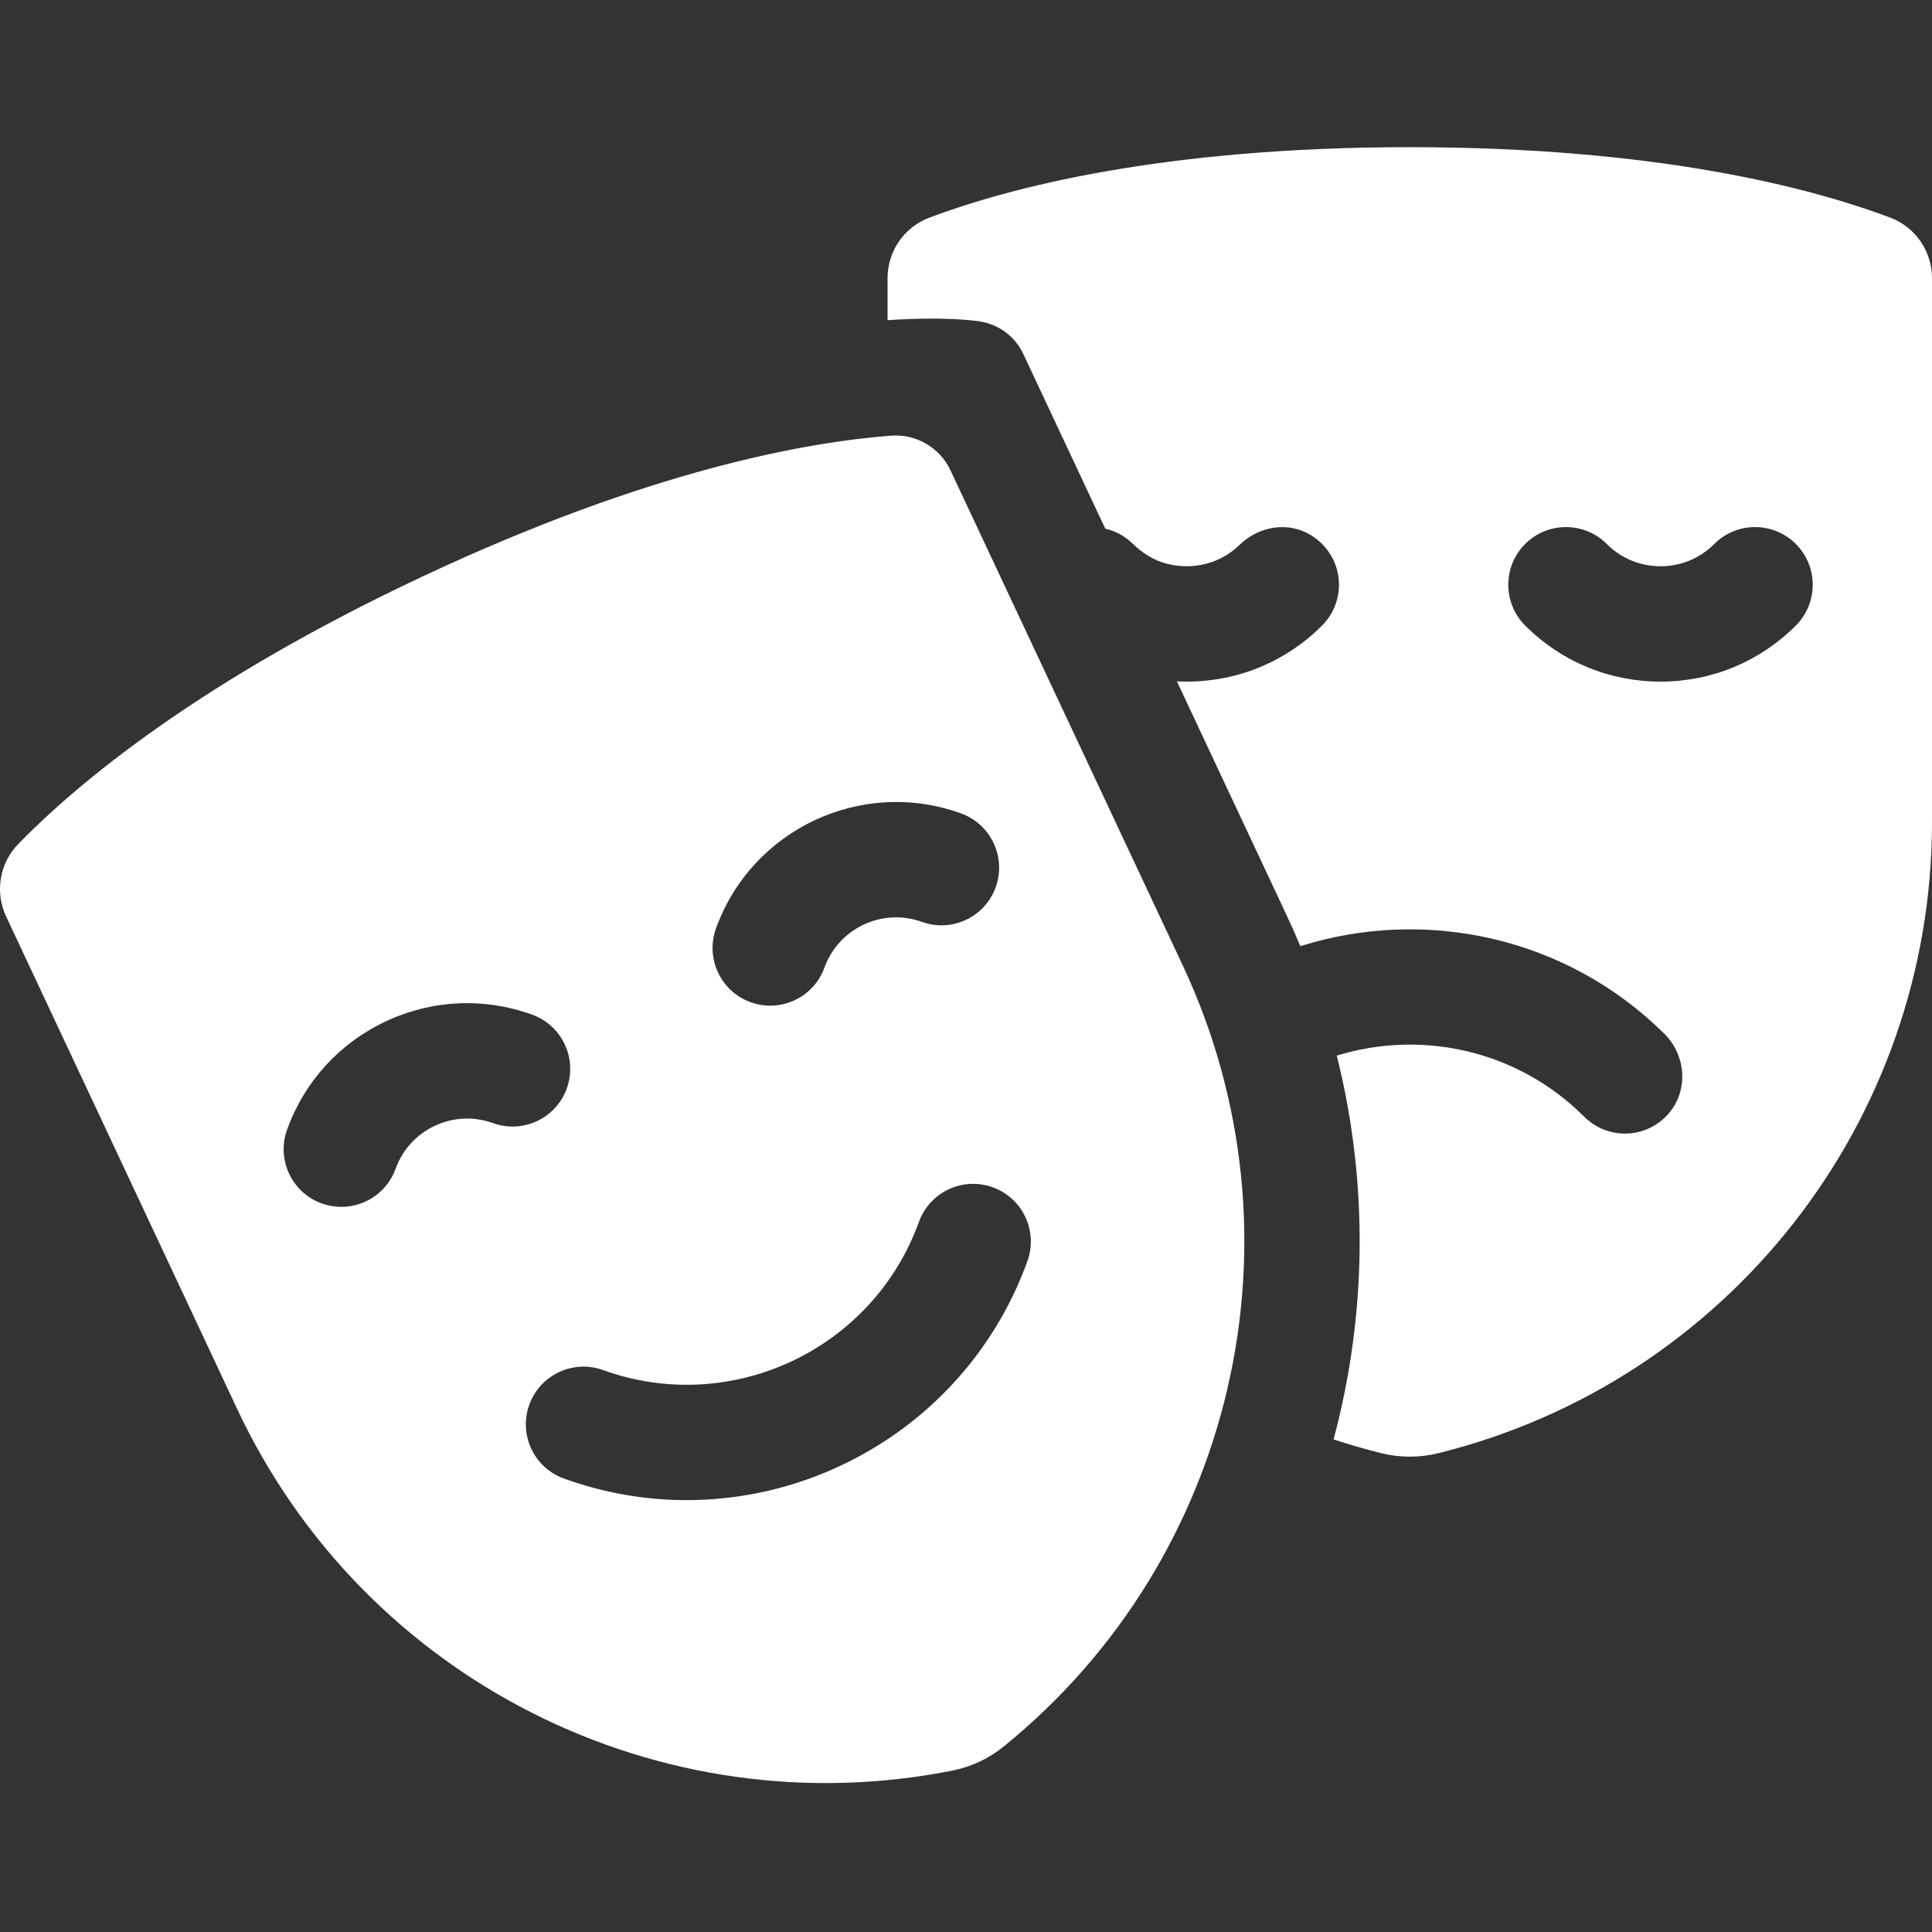 <svg width="50" height="50" viewBox="0 0 50 50" fill="none" xmlns="http://www.w3.org/2000/svg">
<rect x="0" y="0" width="50" height="50" fill="#333333" stroke="none"/>
<path d="M22.97 7.198V8.286C24.48 8.184 25.288 8.306 25.372 8.32C25.858 8.4 26.273 8.714 26.482 9.159L28.604 13.681C28.861 13.741 29.105 13.868 29.308 14.065C29.564 14.314 29.87 14.51 30.217 14.594C30.91 14.763 31.598 14.571 32.084 14.098C32.586 13.611 33.351 13.486 33.942 13.86C34.787 14.394 34.878 15.526 34.215 16.189C33.28 17.125 32.036 17.64 30.712 17.64C30.628 17.64 30.543 17.638 30.458 17.633L33.31 23.713C33.431 23.969 33.545 24.227 33.653 24.487C36.865 23.474 40.518 24.226 43.07 26.75C43.641 27.314 43.704 28.235 43.171 28.834C42.873 29.169 42.463 29.337 42.054 29.337C41.672 29.337 41.289 29.191 40.998 28.899C39.269 27.17 36.785 26.644 34.595 27.319C35.426 30.63 35.37 34.047 34.513 37.251C34.917 37.385 35.328 37.504 35.745 37.608C36.229 37.728 36.736 37.729 37.22 37.609C44.685 35.763 50 29.05 50 21.273V7.198C50 6.501 49.57 5.877 48.917 5.631C46.862 4.859 42.889 3.809 36.486 3.809C30.082 3.809 26.109 4.859 24.053 5.632C23.401 5.877 22.97 6.501 22.97 7.198ZM39.471 14.078C40.054 13.495 40.999 13.495 41.583 14.078C41.954 14.45 42.448 14.655 42.974 14.655C43.499 14.655 43.994 14.45 44.365 14.078C44.948 13.495 45.894 13.495 46.476 14.078C47.059 14.661 47.059 15.606 46.476 16.189C45.541 17.125 44.297 17.64 42.974 17.64C41.651 17.64 40.407 17.125 39.471 16.189C38.889 15.606 38.889 14.661 39.471 14.078Z" fill="white"/>
<path d="M30.608 24.981L24.598 12.171C24.321 11.582 23.709 11.226 23.059 11.275C20.889 11.44 16.818 12.159 10.955 14.91C5.158 17.63 2.007 20.269 0.474 21.841C-0.013 22.34 -0.137 23.088 0.159 23.719L6.137 36.462C9.44 43.502 17.104 47.322 24.646 45.823C25.134 45.726 25.59 45.512 25.976 45.199C31.95 40.357 33.911 32.022 30.608 24.981ZM18.53 24.026C19.458 21.457 22.303 20.122 24.872 21.051C25.647 21.331 26.048 22.186 25.768 22.962C25.488 23.737 24.633 24.139 23.857 23.858C22.837 23.49 21.706 24.02 21.337 25.041C21.118 25.648 20.545 26.027 19.934 26.027C19.765 26.027 19.594 25.998 19.426 25.937C18.651 25.657 18.25 24.801 18.53 24.026ZM12.757 29.066C12.263 28.888 11.728 28.912 11.252 29.136C10.777 29.359 10.416 29.754 10.238 30.248C10.018 30.856 9.444 31.234 8.833 31.234C8.665 31.234 8.494 31.205 8.326 31.145C7.551 30.865 7.15 30.009 7.43 29.234C7.879 27.99 8.786 26.995 9.984 26.433C11.182 25.871 12.527 25.809 13.771 26.259C14.547 26.538 14.948 27.394 14.668 28.17C14.388 28.945 13.532 29.346 12.757 29.066ZM17.769 38.823C16.715 38.823 15.643 38.644 14.595 38.265C13.819 37.985 13.418 37.13 13.698 36.354C13.979 35.579 14.834 35.177 15.609 35.458C18.919 36.654 22.585 34.934 23.781 31.624C24.061 30.848 24.917 30.447 25.692 30.727C26.468 31.007 26.869 31.863 26.589 32.639C25.212 36.448 21.605 38.823 17.769 38.823Z" fill="white"/>
</svg>
